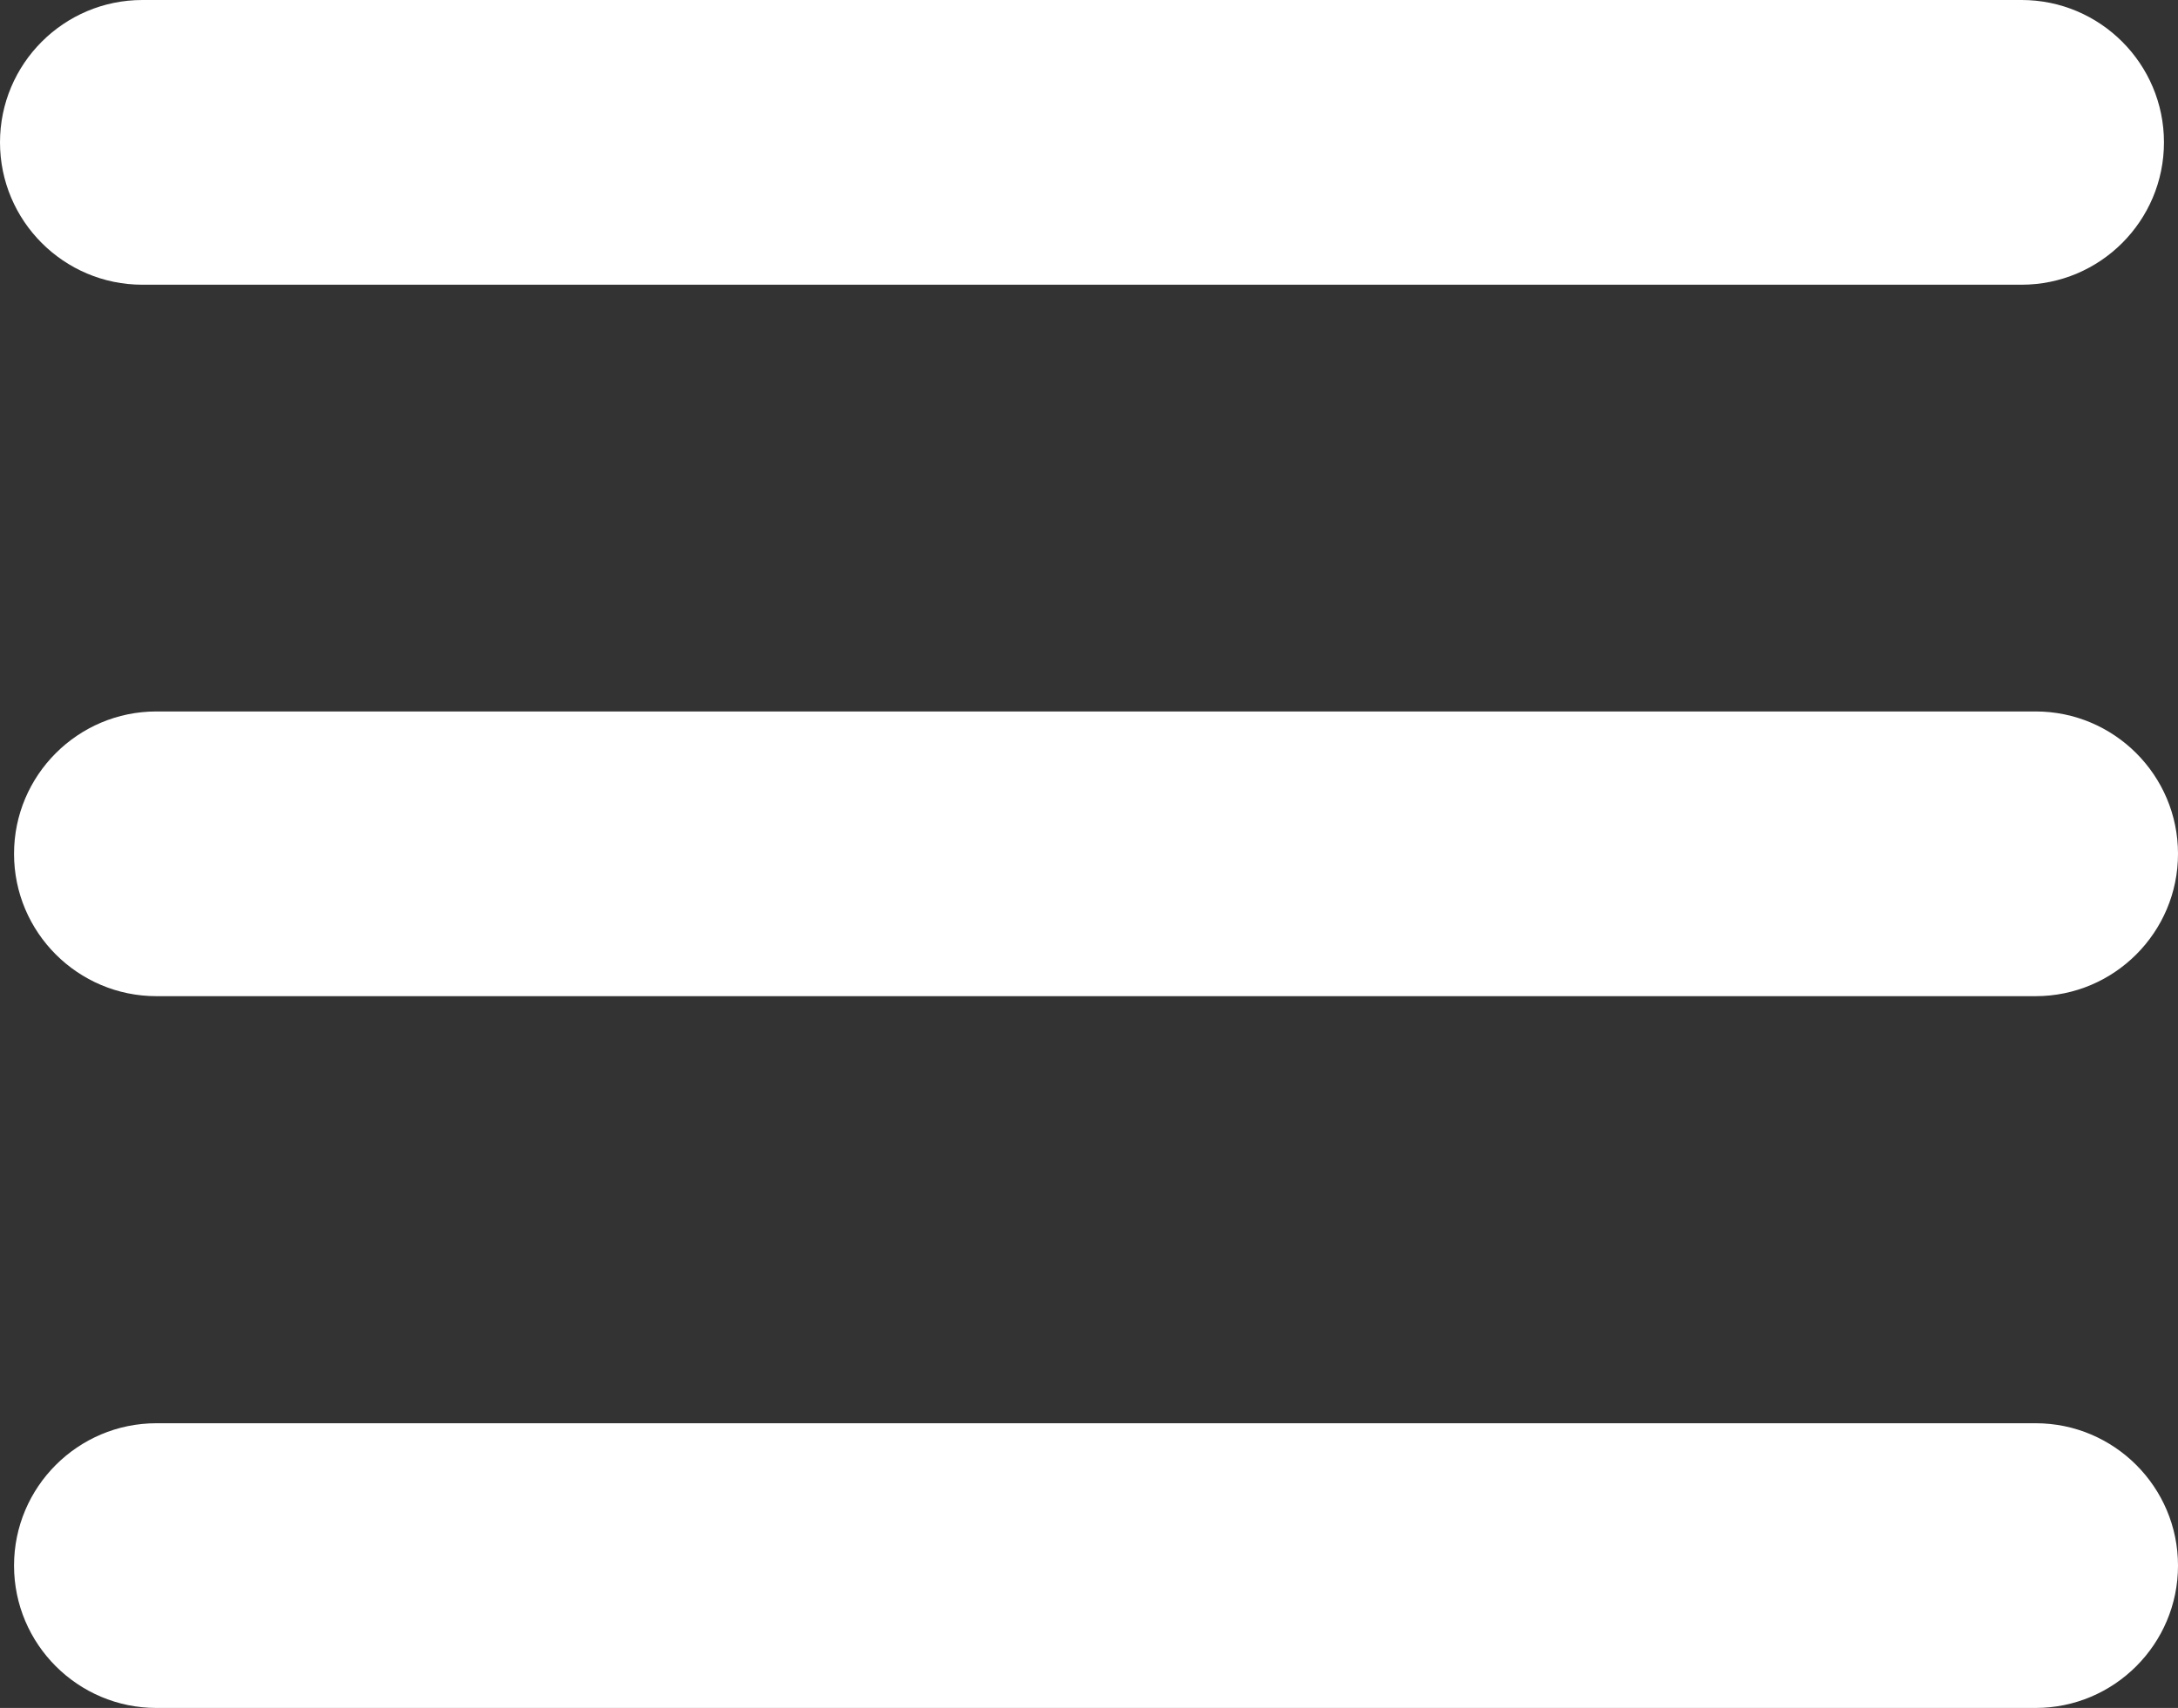 <svg xmlns="http://www.w3.org/2000/svg" id="Layer_2" viewBox="0 0 65.16 51.11"><rect x="0" y="0" width="65.16" height="51.11" fill="#333333" stroke="none"/><defs><style>.cls-1{fill:#fff;}</style></defs><g id="Layer_1-2"><path class="cls-1" d="M4.26,8.52h56.22c2.35,0,4.26-1.91,4.26-4.26s-1.91-4.26-4.26-4.26H4.26C1.91,0,0,1.91,0,4.26s1.91,4.26,4.26,4.26Z"></path><path class="cls-1" d="M60.9,21.29H4.68c-2.35,0-4.26,1.91-4.26,4.26s1.91,4.26,4.26,4.26h56.22c2.35,0,4.26-1.91,4.26-4.26s-1.91-4.26-4.26-4.26Z"></path><path class="cls-1" d="M60.9,42.59H4.68c-2.35,0-4.26,1.91-4.26,4.26s1.91,4.26,4.26,4.26h56.22c2.35,0,4.26-1.91,4.26-4.26s-1.91-4.26-4.26-4.26Z"></path></g></svg>
